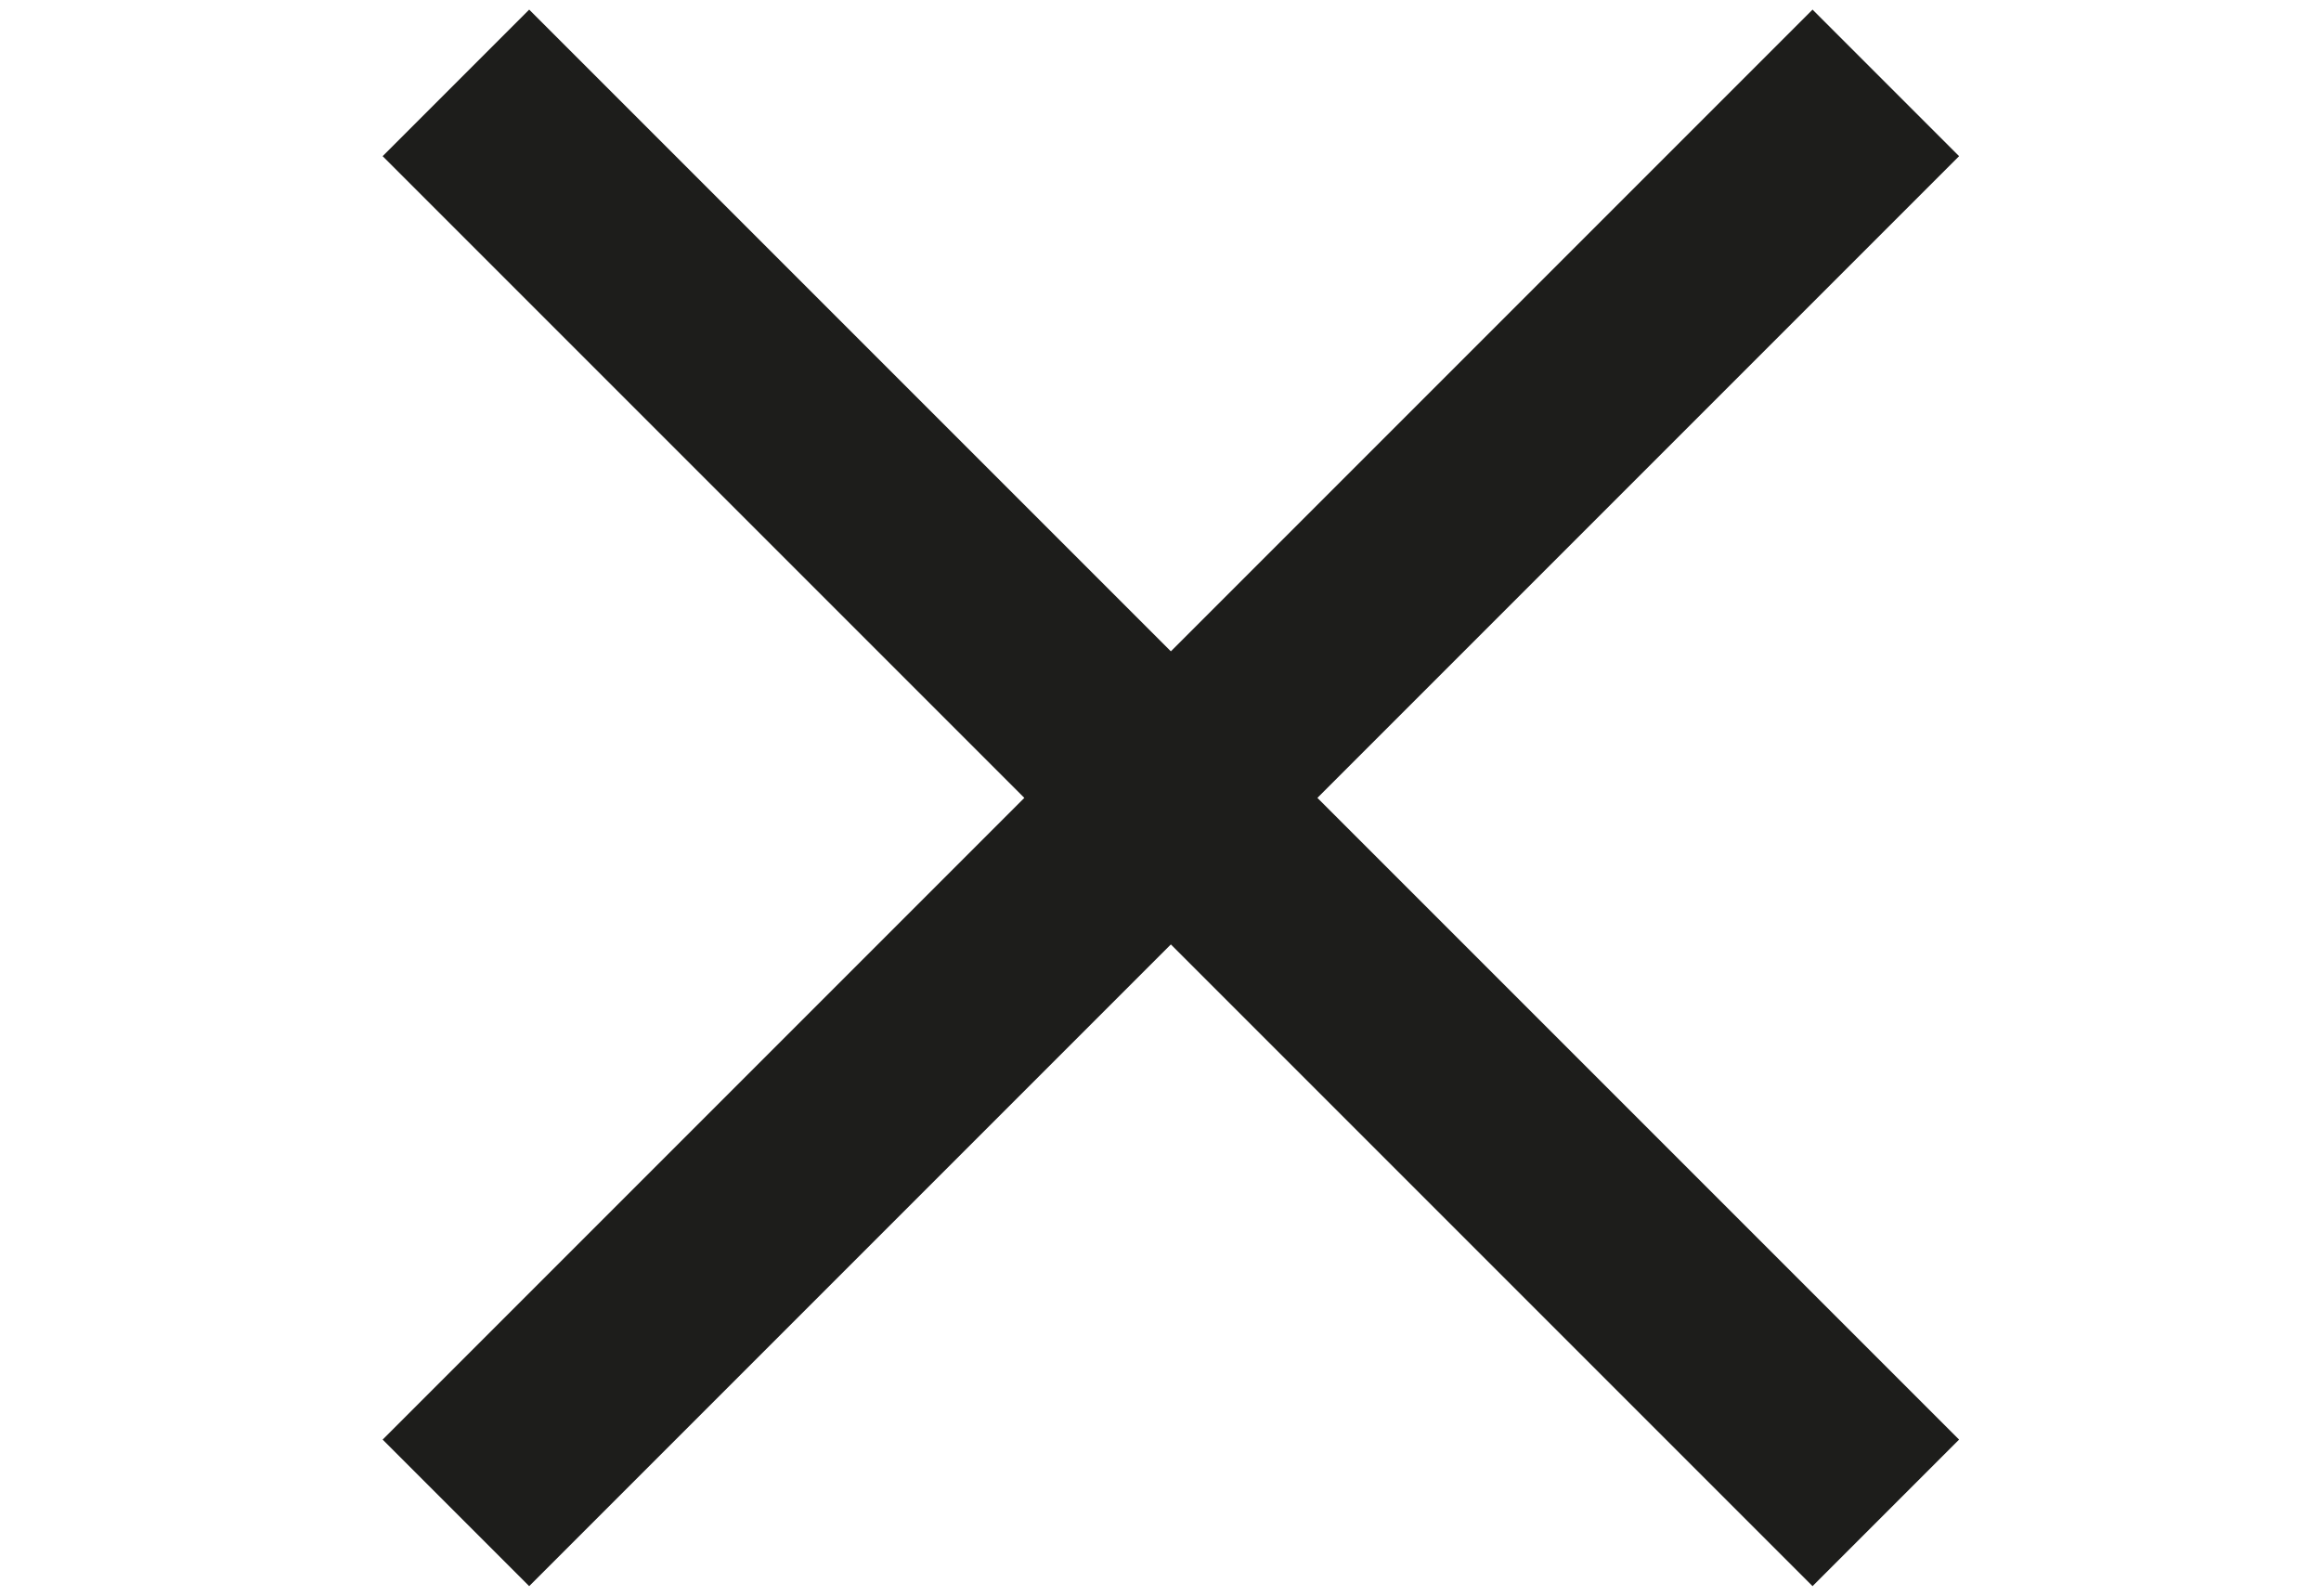 <?xml version="1.0" encoding="utf-8"?>
<!-- Generator: Adobe Illustrator 22.1.0, SVG Export Plug-In . SVG Version: 6.00 Build 0)  -->
<svg version="1.1" id="Calque_1" xmlns="http://www.w3.org/2000/svg" xmlns:xlink="http://www.w3.org/1999/xlink" x="0px" y="0px"
	 viewBox="0 0 11.2 7.7" style="enable-background:new 0 0 11.2 7.7;" xml:space="preserve">
<style type="text/css">
	.st0{fill:none;stroke:#1D1D1B;}
</style>
<title>menu</title>
<g>
	<line class="st0" x1="2.2" y1="7.3" x2="9.1" y2="0.4"/>
	<line class="st0" x1="2.2" y1="0.4" x2="9.1" y2="7.3"/>
</g>
</svg>

